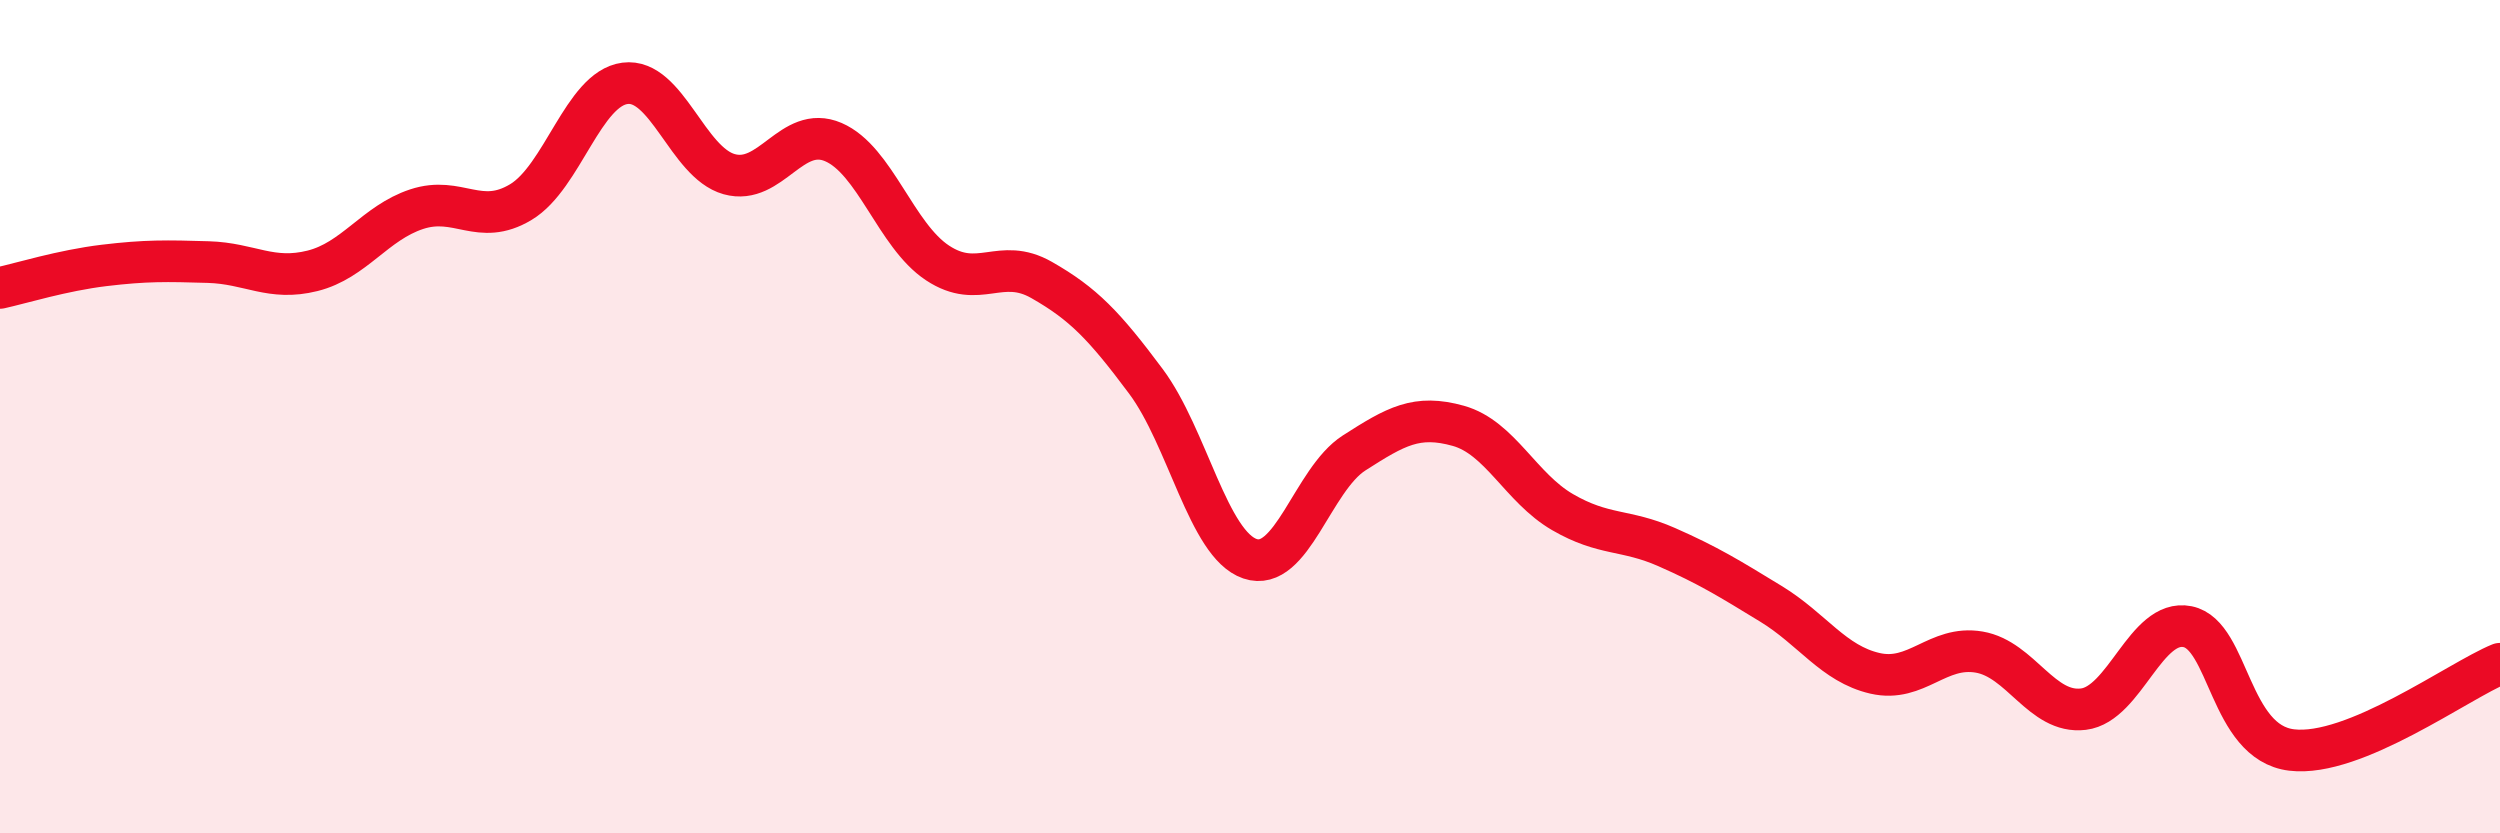 
    <svg width="60" height="20" viewBox="0 0 60 20" xmlns="http://www.w3.org/2000/svg">
      <path
        d="M 0,6.91 C 0.5,6.8 1.5,6.49 2.5,6.37 C 3.5,6.25 4,6.26 5,6.29 C 6,6.32 6.5,6.75 7.5,6.5 C 8.5,6.25 9,5.35 10,5.02 C 11,4.69 11.5,5.45 12.5,4.85 C 13.5,4.25 14,2.13 15,2 C 16,1.87 16.5,3.9 17.5,4.18 C 18.5,4.46 19,2.98 20,3.41 C 21,3.84 21.5,5.65 22.5,6.31 C 23.5,6.97 24,6.15 25,6.72 C 26,7.29 26.5,7.81 27.5,9.15 C 28.5,10.49 29,13.07 30,13.41 C 31,13.75 31.5,11.51 32.5,10.87 C 33.5,10.23 34,9.94 35,10.22 C 36,10.5 36.5,11.71 37.5,12.29 C 38.5,12.87 39,12.69 40,13.13 C 41,13.57 41.5,13.88 42.5,14.49 C 43.5,15.1 44,15.93 45,16.16 C 46,16.39 46.5,15.48 47.5,15.65 C 48.5,15.82 49,17.14 50,17.02 C 51,16.9 51.5,14.84 52.5,15.04 C 53.5,15.24 53.5,17.82 55,18 C 56.5,18.18 59,16.34 60,15.93L60 20L0 20Z"
        fill="#EB0A25"
        opacity="0.1"
        stroke-linecap="round"
        stroke-linejoin="round"
      />
      <path
        d="M 0,6.91 C 0.5,6.8 1.5,6.49 2.5,6.37 C 3.5,6.25 4,6.26 5,6.29 C 6,6.32 6.5,6.75 7.5,6.5 C 8.5,6.25 9,5.35 10,5.02 C 11,4.69 11.5,5.45 12.5,4.85 C 13.5,4.25 14,2.13 15,2 C 16,1.87 16.5,3.9 17.5,4.18 C 18.5,4.46 19,2.98 20,3.41 C 21,3.84 21.5,5.65 22.5,6.31 C 23.5,6.97 24,6.15 25,6.72 C 26,7.29 26.5,7.81 27.5,9.15 C 28.5,10.49 29,13.07 30,13.41 C 31,13.75 31.5,11.51 32.5,10.87 C 33.5,10.23 34,9.94 35,10.22 C 36,10.5 36.5,11.71 37.5,12.29 C 38.5,12.87 39,12.69 40,13.13 C 41,13.57 41.5,13.88 42.5,14.49 C 43.5,15.1 44,15.93 45,16.16 C 46,16.39 46.5,15.48 47.5,15.65 C 48.5,15.82 49,17.14 50,17.02 C 51,16.9 51.5,14.84 52.5,15.04 C 53.5,15.24 53.5,17.82 55,18 C 56.5,18.18 59,16.34 60,15.93"
        stroke="#EB0A25"
        stroke-width="1"
        fill="none"
        stroke-linecap="round"
        stroke-linejoin="round"
      />
    </svg>
  